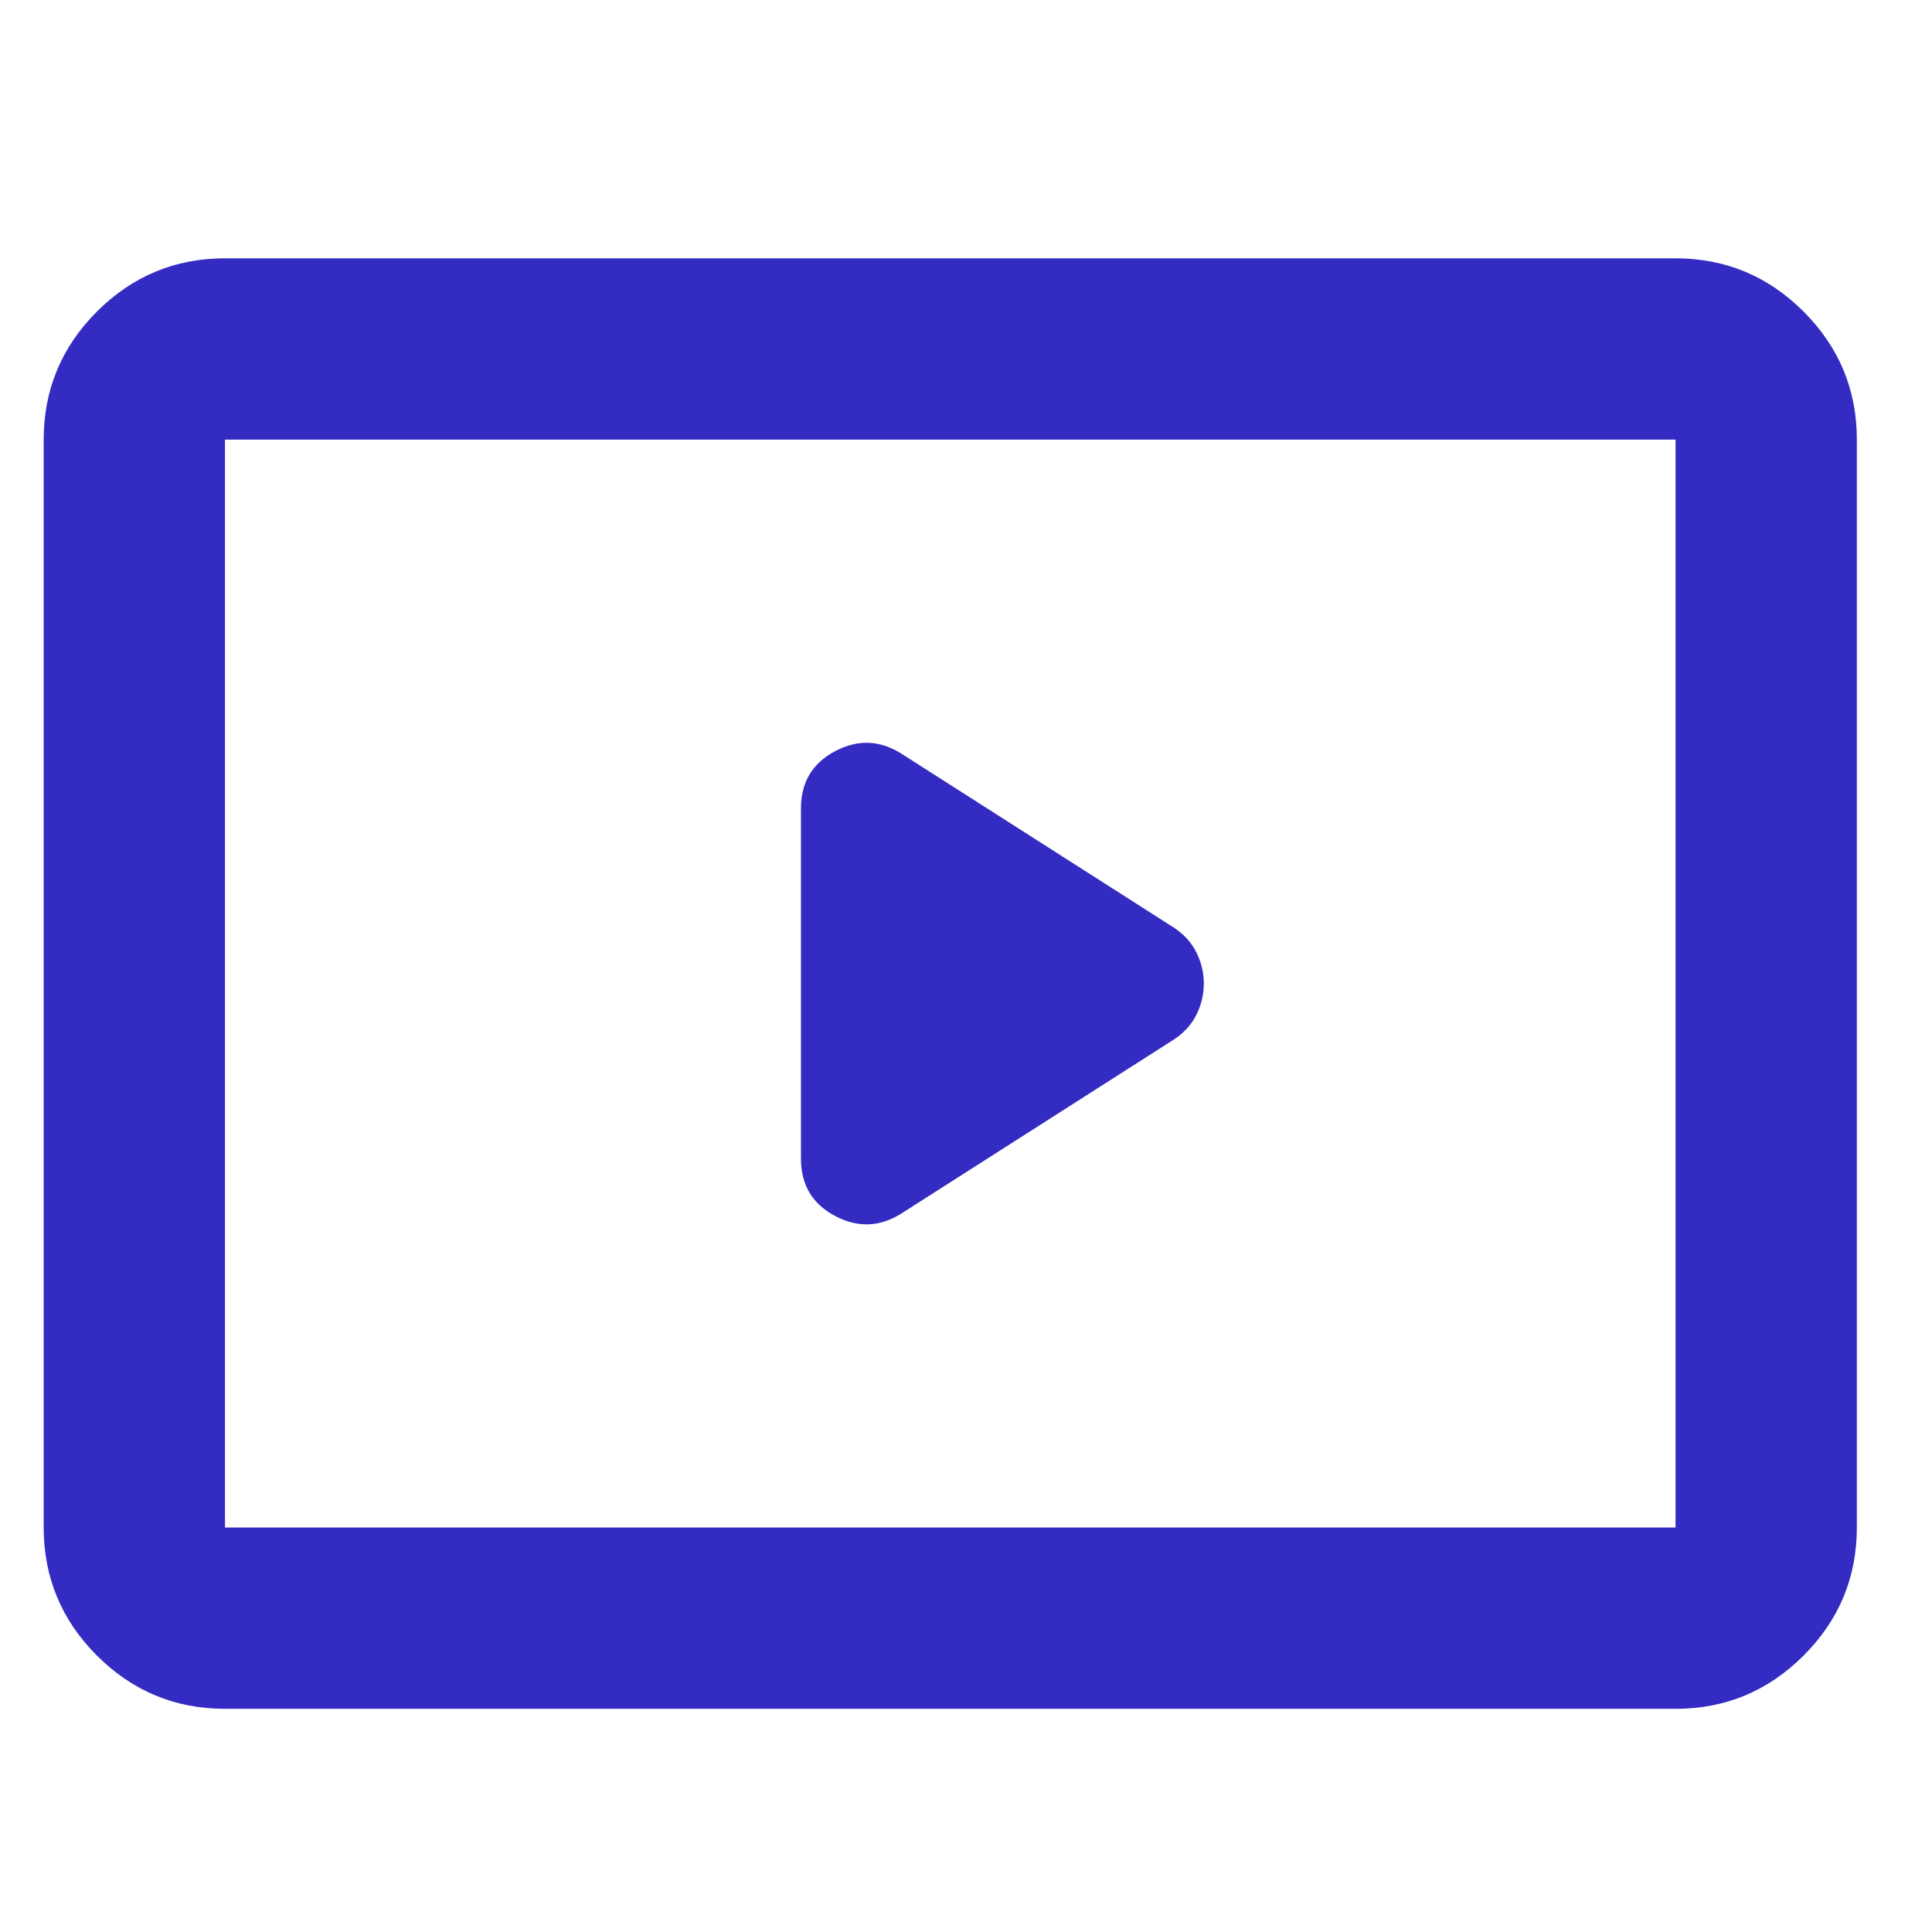 <svg width="31" height="31" viewBox="0 0 31 31" fill="none" xmlns="http://www.w3.org/2000/svg">
<path d="M14.481 19.46L18.843 16.675C19 16.57 19.119 16.439 19.197 16.281C19.276 16.123 19.316 15.957 19.316 15.782C19.316 15.607 19.276 15.44 19.197 15.283C19.119 15.125 19 14.994 18.843 14.889L14.481 12.104C14.131 11.876 13.771 11.858 13.404 12.051C13.036 12.244 12.852 12.55 12.852 12.97V18.593C12.852 19.014 13.036 19.32 13.404 19.513C13.771 19.706 14.131 19.688 14.481 19.46ZM3.61 27.419C2.81 27.419 2.125 27.134 1.555 26.565C0.986 25.995 0.701 25.31 0.701 24.51V7.054C0.701 6.254 0.986 5.569 1.555 4.999C2.125 4.43 2.81 4.145 3.61 4.145H26.885C27.685 4.145 28.369 4.43 28.939 4.999C29.509 5.569 29.794 6.254 29.794 7.054V24.51C29.794 25.31 29.509 25.995 28.939 26.565C28.369 27.134 27.685 27.419 26.885 27.419M3.61 24.51H26.885V7.054H3.61V24.51Z" fill="#342BC2"/>
</svg>
